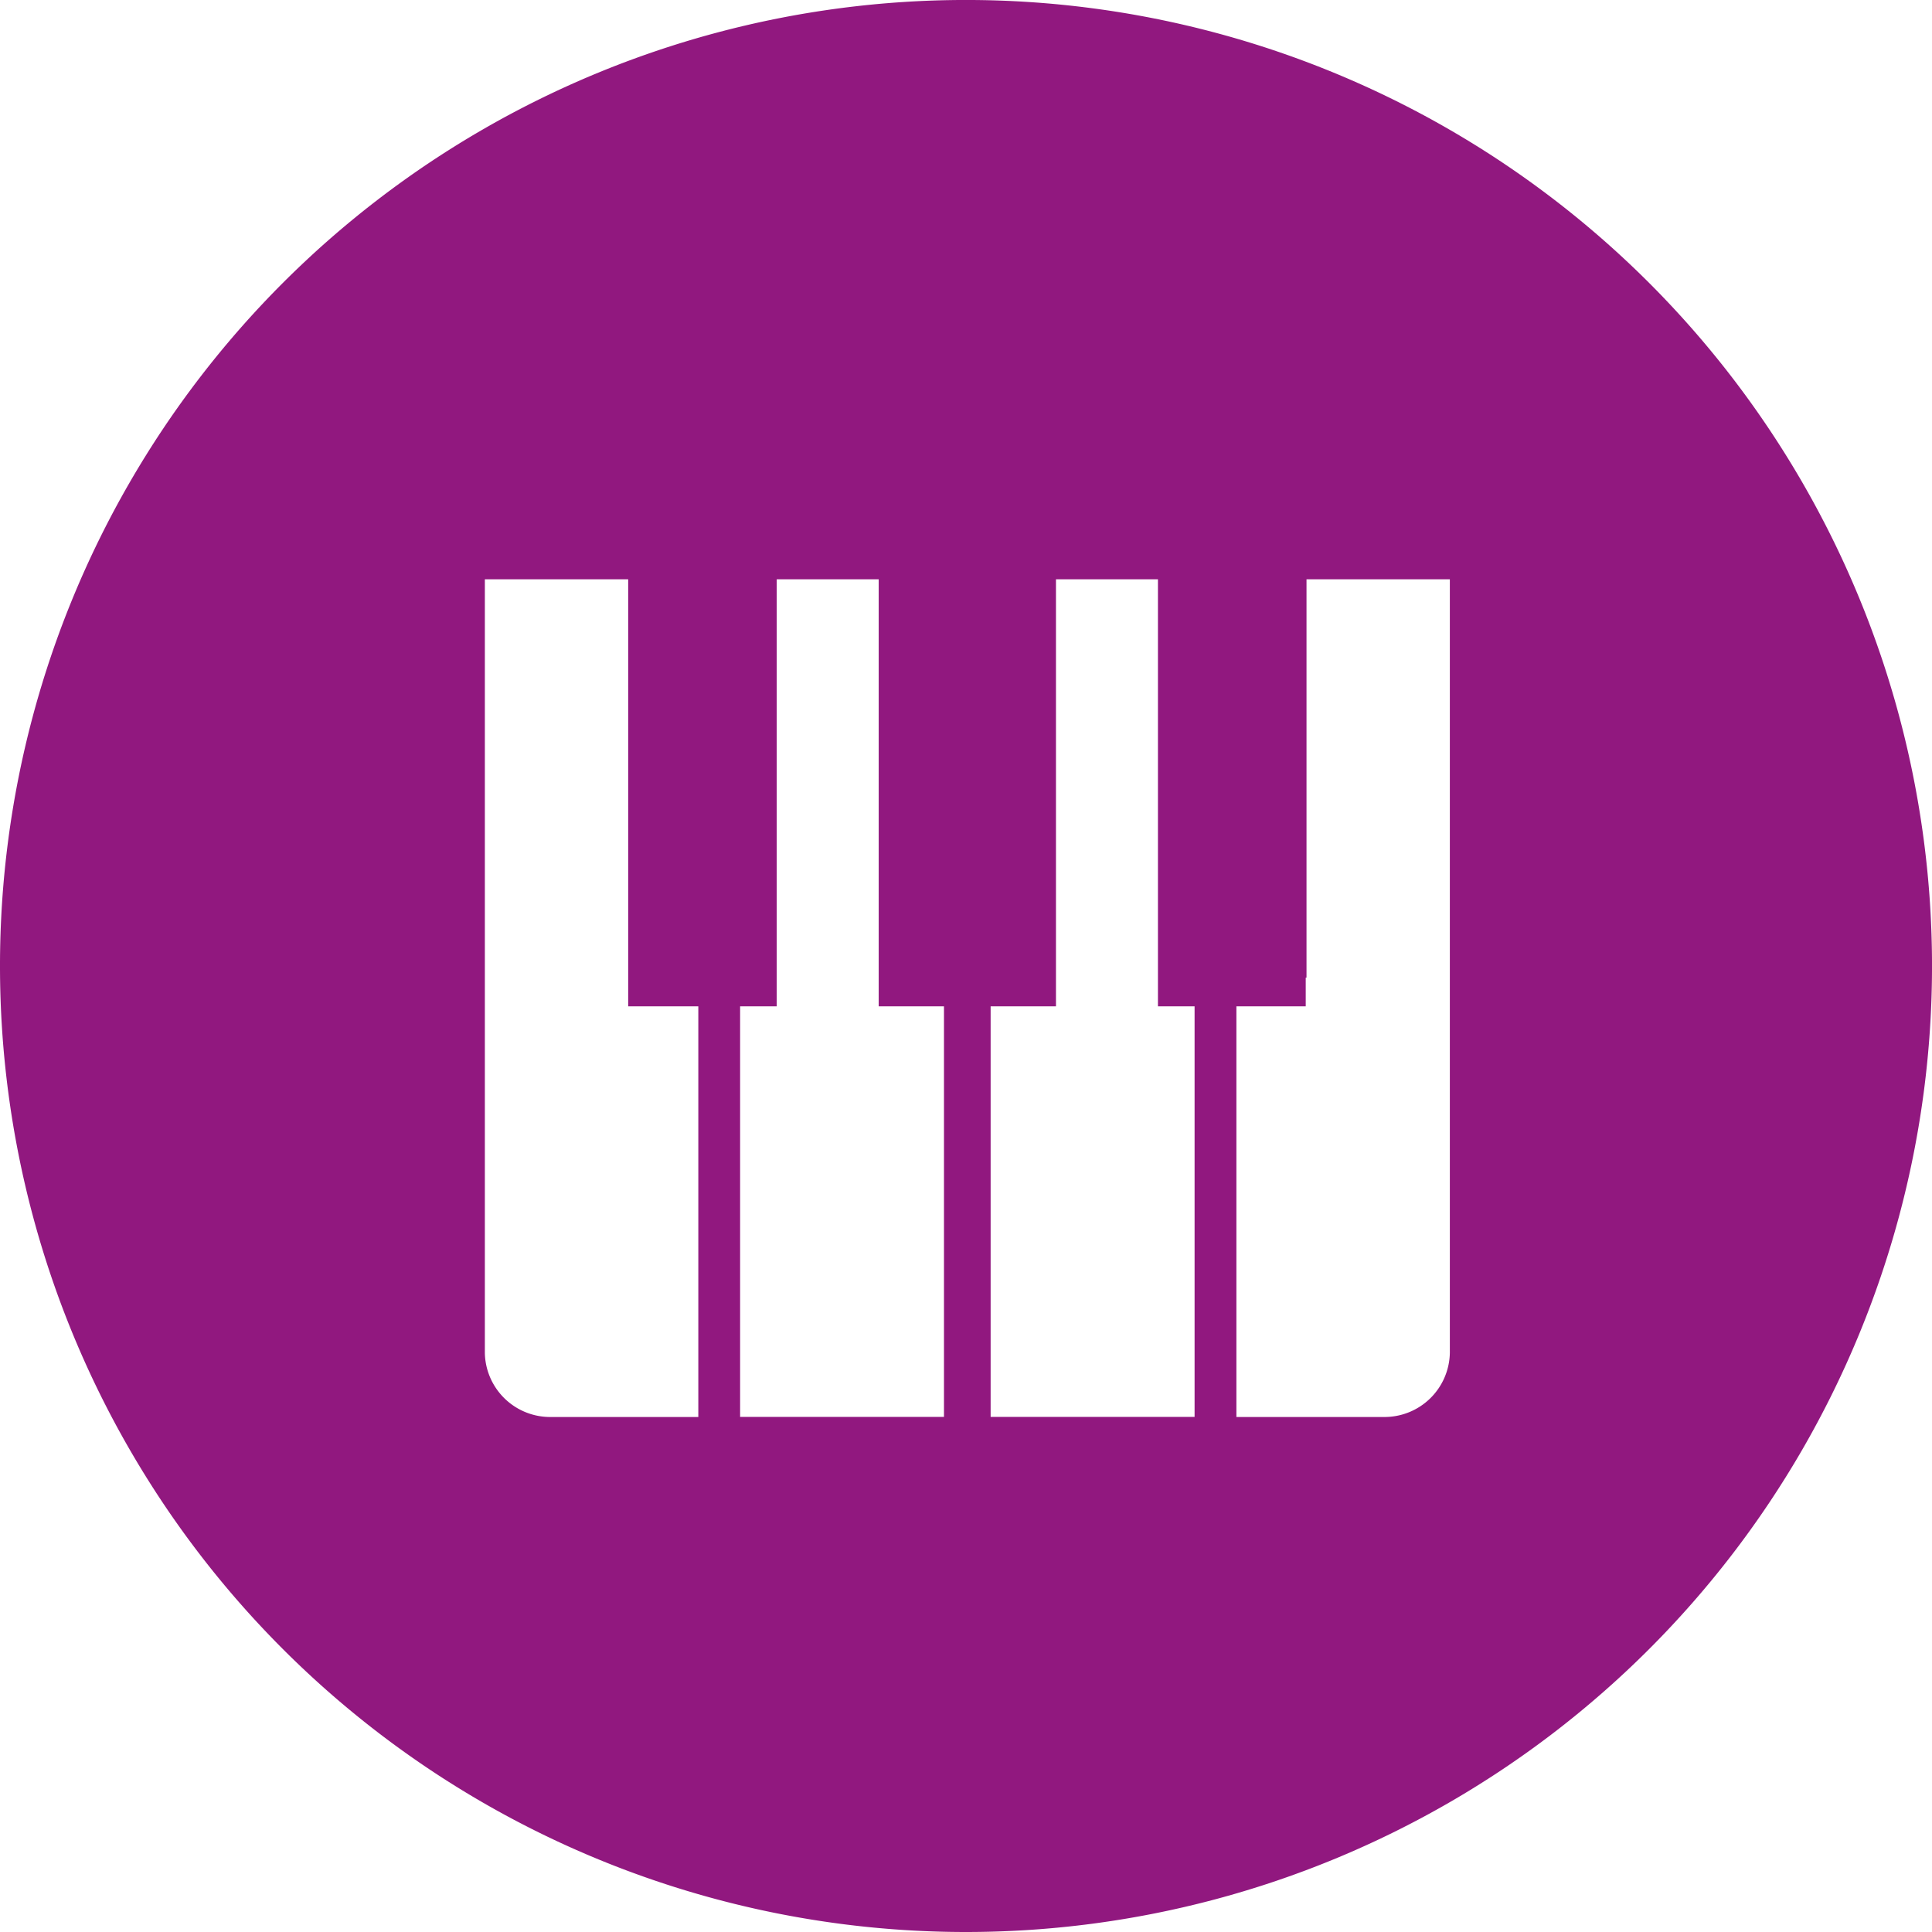 <?xml version="1.0" standalone="no"?><!DOCTYPE svg PUBLIC "-//W3C//DTD SVG 1.1//EN" "http://www.w3.org/Graphics/SVG/1.1/DTD/svg11.dtd"><svg t="1622381005853" class="icon" viewBox="0 0 1024 1024" version="1.1" xmlns="http://www.w3.org/2000/svg" p-id="18927" xmlns:xlink="http://www.w3.org/1999/xlink" width="200" height="200"><defs><style type="text/css"></style></defs><path d="M512.063 1024h-0.125A511.937 511.937 0 0 1 0 512.063v-0.125A511.937 511.937 0 0 1 511.937-0.01h0.125a511.947 511.947 0 0 1 511.947 511.947v0.125a511.937 511.937 0 0 1-511.947 511.937zM370.122 533.374h-37.17V307.047h-75.97v410.1a34.641 34.641 0 0 0 35.355 33.888h77.785V533.374z m130.233 0h-34.631V307.047h-54.051v226.328h-19.4v217.602h108.053V533.374z m132.781 0h-19.4V307.047h-54.051v226.328h-34.631v217.602h108.101V533.374z m135.31-226.328h-75.97v211.116h-0.415v15.211h-36.745v217.66h77.775a34.641 34.641 0 0 0 35.355-33.888V307.047z" fill="#91187f" p-id="18928"></path></svg>